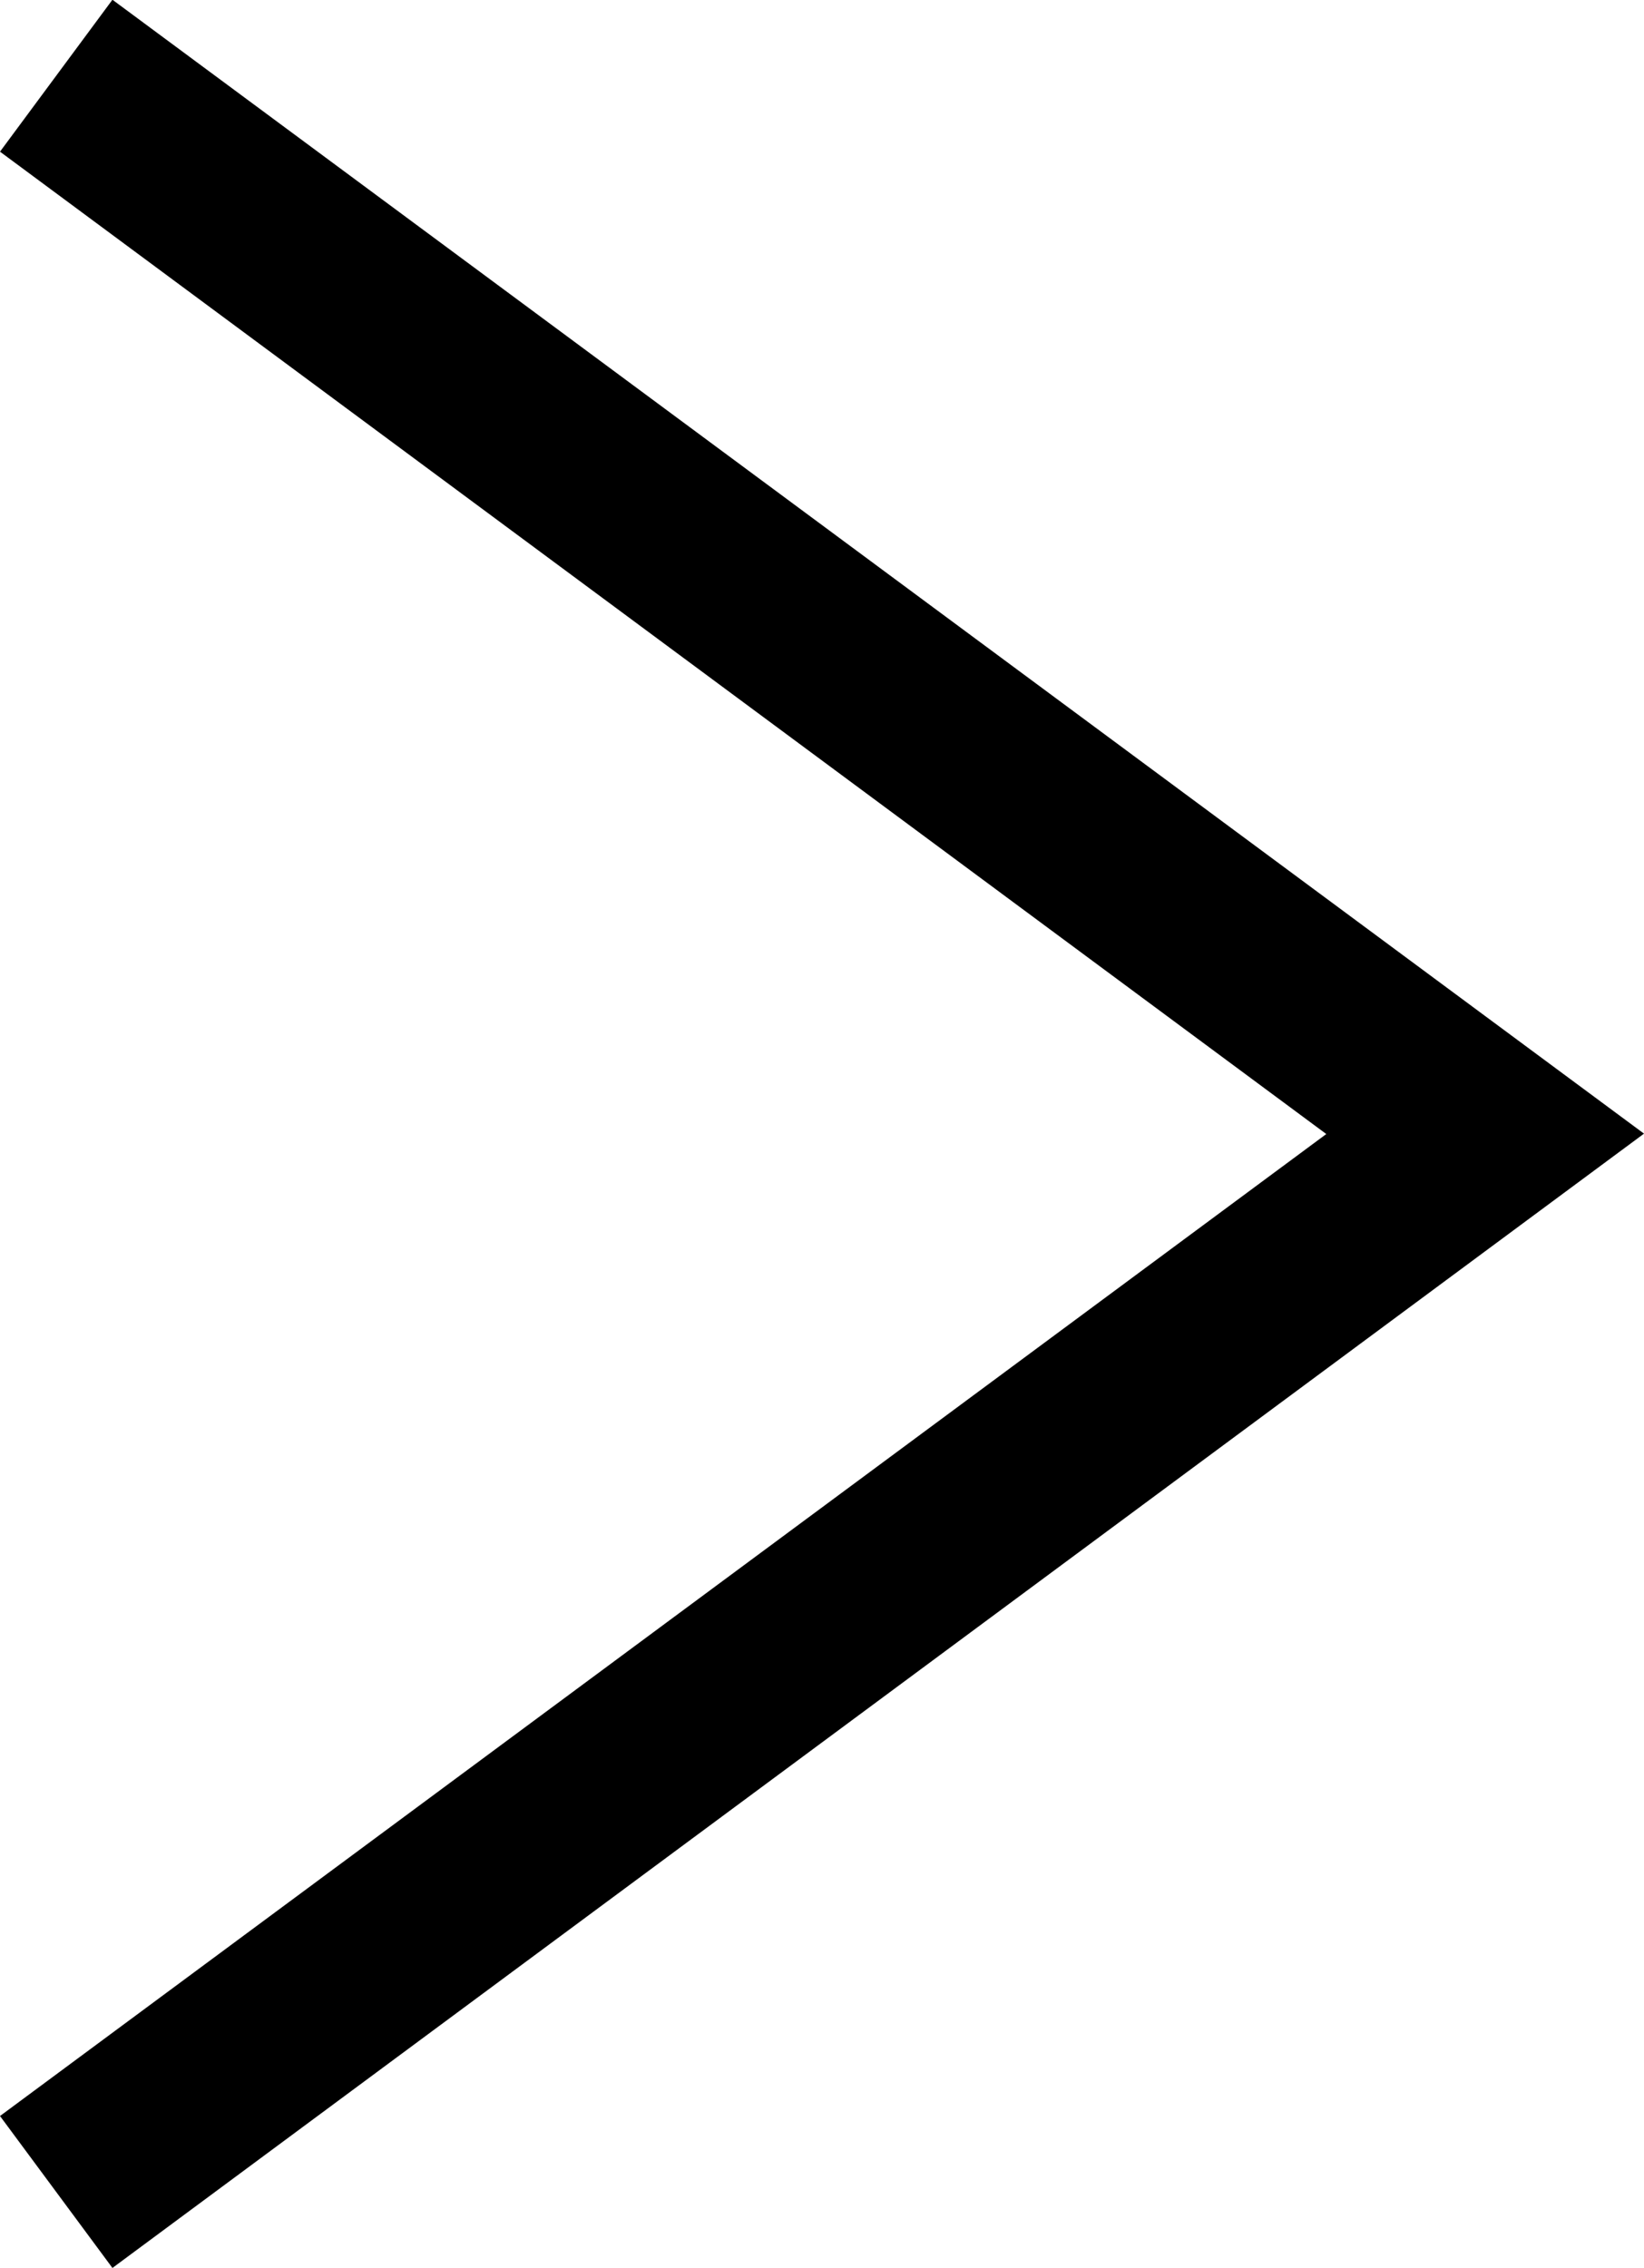 <svg height="17.121" viewBox="0 0 12.414 17.121" width="12.414" xmlns="http://www.w3.org/2000/svg"><path d="m242.577 27.976-.849-1.147 10.015-7.413-10.015-7.416.849-1.147 11.565 8.56z" transform="translate(-241.728 -10.855)"/></svg>